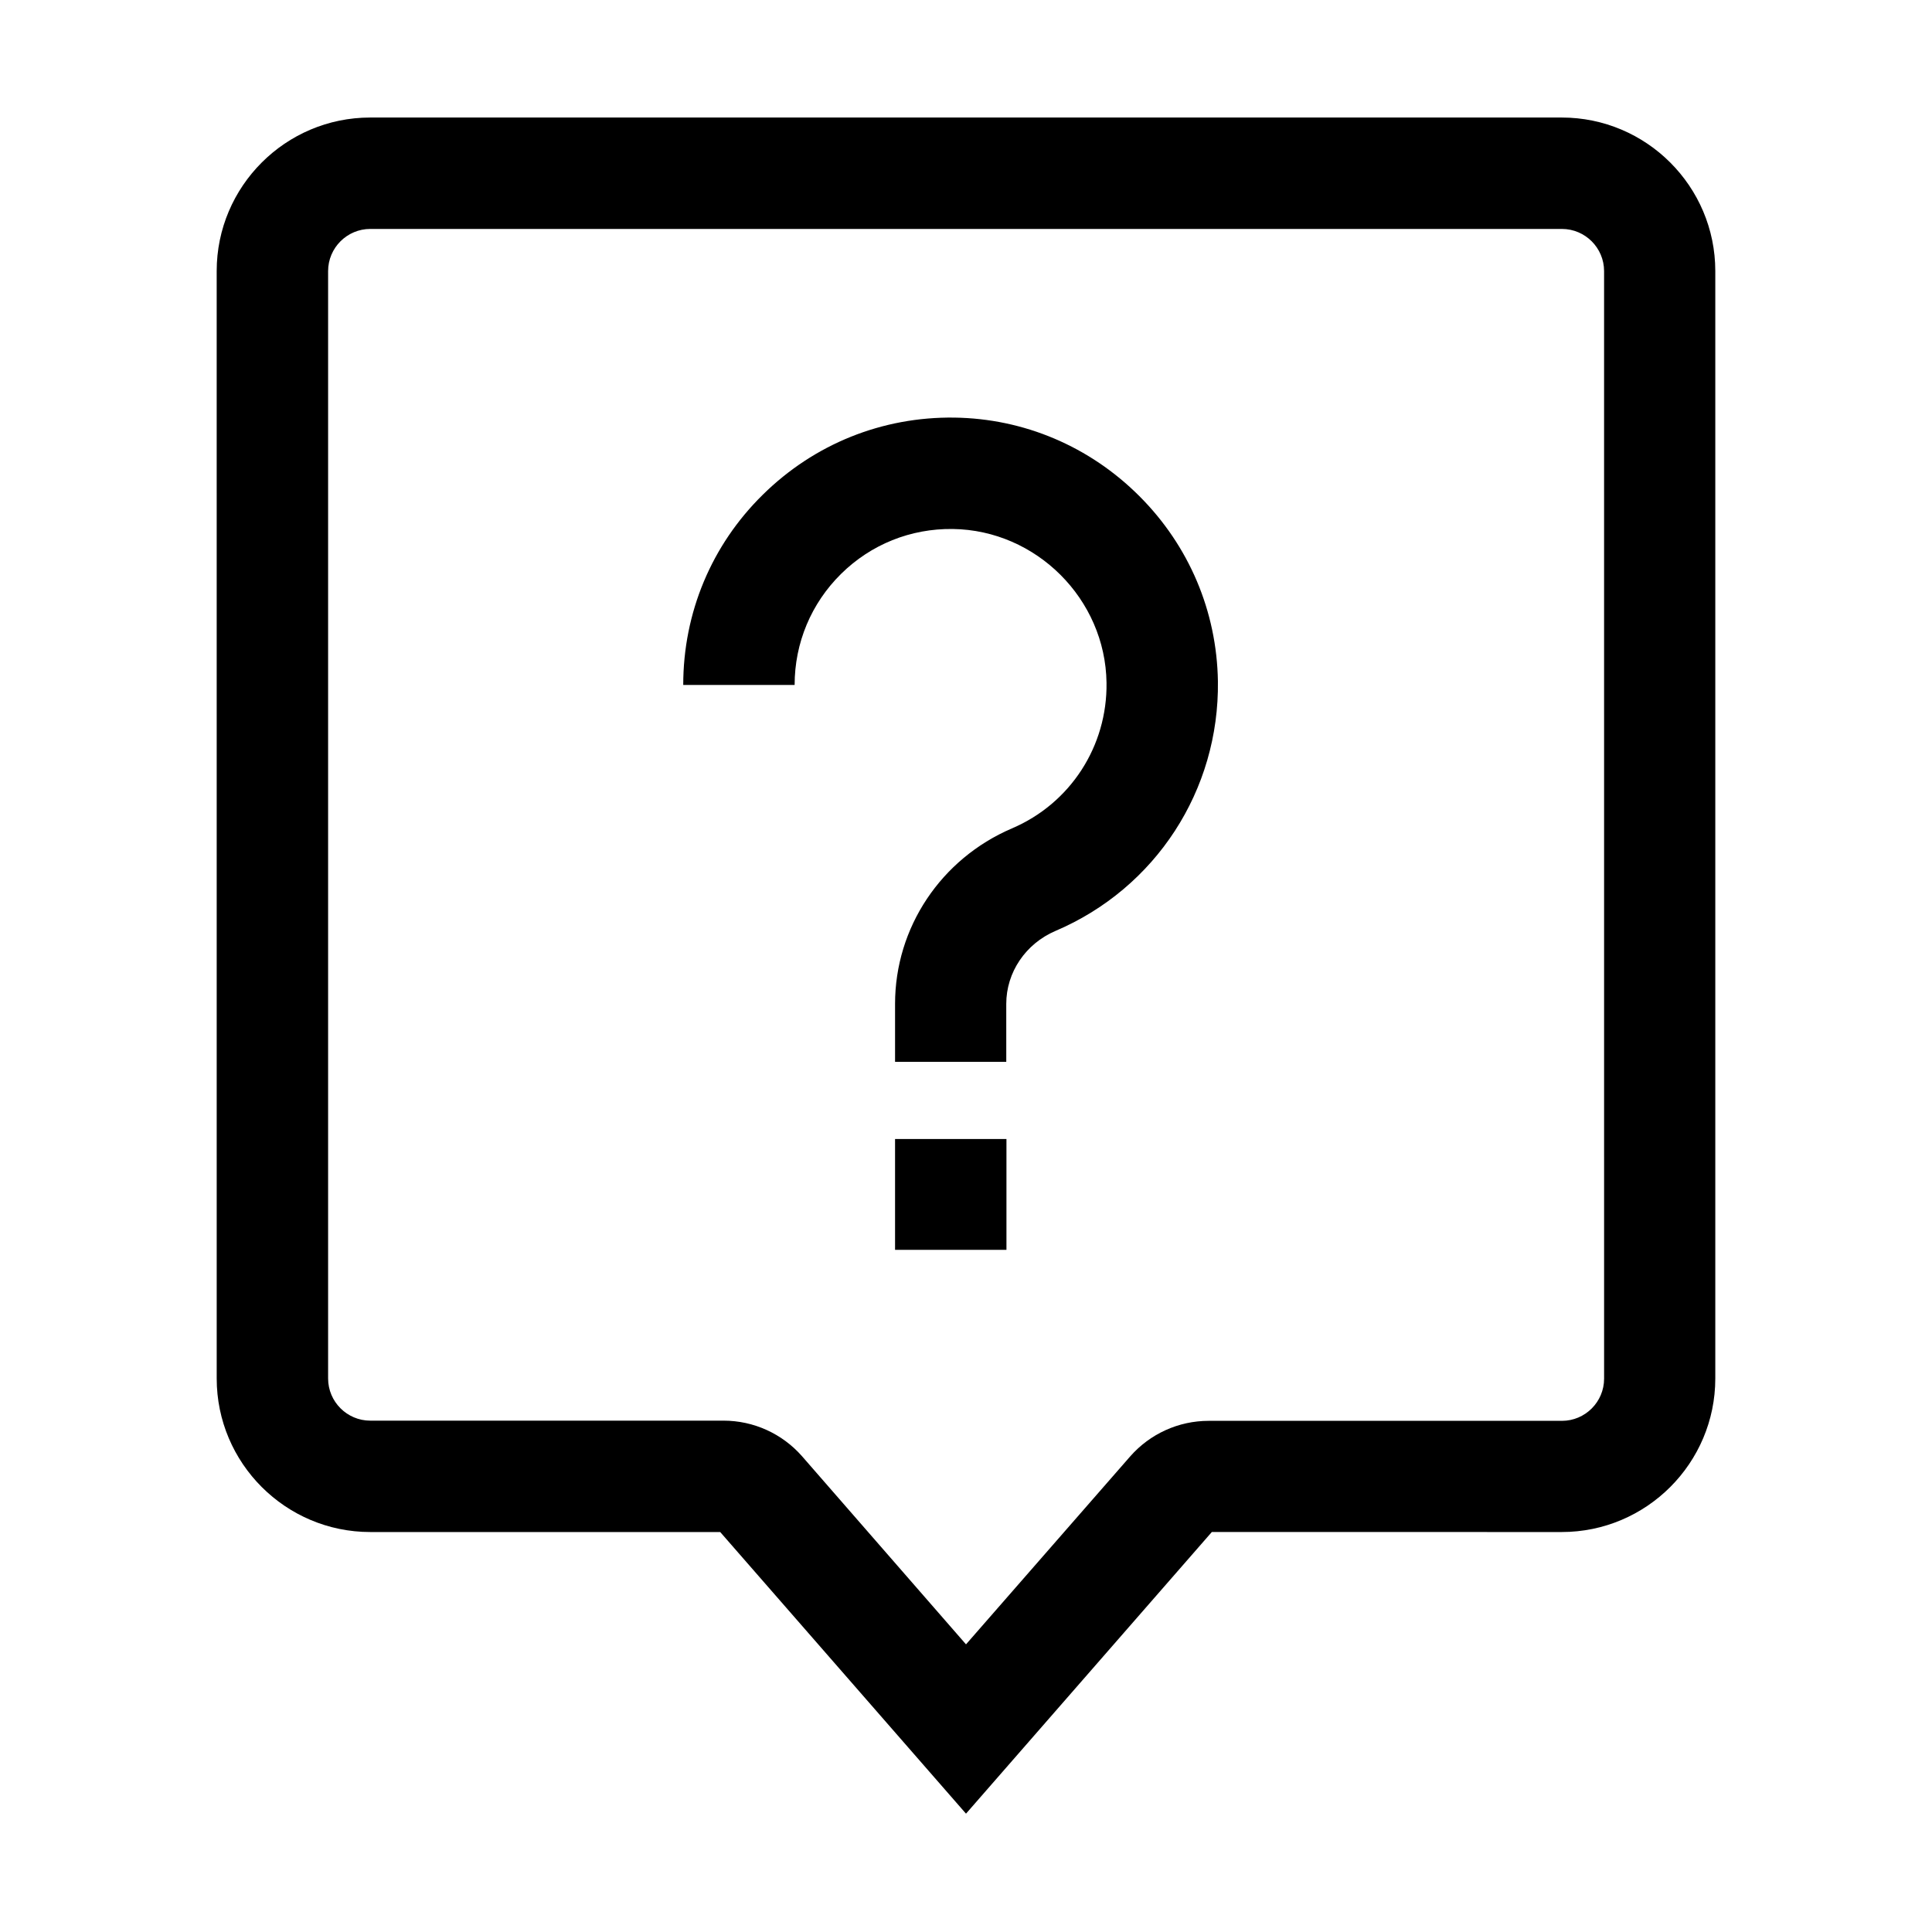 <?xml version="1.0" encoding="UTF-8"?>
<!-- Uploaded to: ICON Repo, www.iconrepo.com, Generator: ICON Repo Mixer Tools -->
<svg fill="#000000" width="800px" height="800px" version="1.1" viewBox="144 144 512 512" xmlns="http://www.w3.org/2000/svg">
 <g>
  <path d="m381.2 445.85h29.52v29.371h-29.52z"/>
  <path d="m400 624.64-65.141-74.637h-92.742c-22.434 0-40.688-18.254-40.688-40.688l-0.004-293.48c0-22.434 18.254-40.688 40.688-40.688h315.77c22.434 0 40.688 18.254 40.688 40.688v293.48c0 22.434-18.254 40.688-40.688 40.688l-92.738-0.004zm-157.88-419.97c-6.148 0-11.168 5.019-11.168 11.168v293.48c0 6.148 5.019 11.168 11.168 11.168h93.629c7.969 0 15.547 3.445 20.812 9.445l43.441 49.84 43.492-49.789c5.266-6.004 12.84-9.445 20.812-9.445h93.629c6.148 0 11.168-5.019 11.168-11.168l-0.004-293.53c0-6.148-5.019-11.168-11.168-11.168z"/>
  <path d="m410.72 425.39h-29.52v-15.352c0-20.223 12.152-38.426 30.945-46.492 15.5-6.594 25.34-21.797 25.094-38.621-0.297-22.141-18.598-40.441-40.738-40.738-11.168-0.148-21.695 4.082-29.617 11.906-7.922 7.824-12.301 18.301-12.301 29.422h-29.52c0-19.09 7.477-37.047 21.105-50.43 13.629-13.43 31.637-20.664 50.727-20.418 18.449 0.246 35.867 7.625 49.051 20.812 13.188 13.188 20.516 30.555 20.812 49.051 0.395 28.879-16.48 54.859-43.051 66.176-7.922 3.394-13.039 10.973-13.039 19.336l0.004 15.348z"/>
 </g>
</svg>